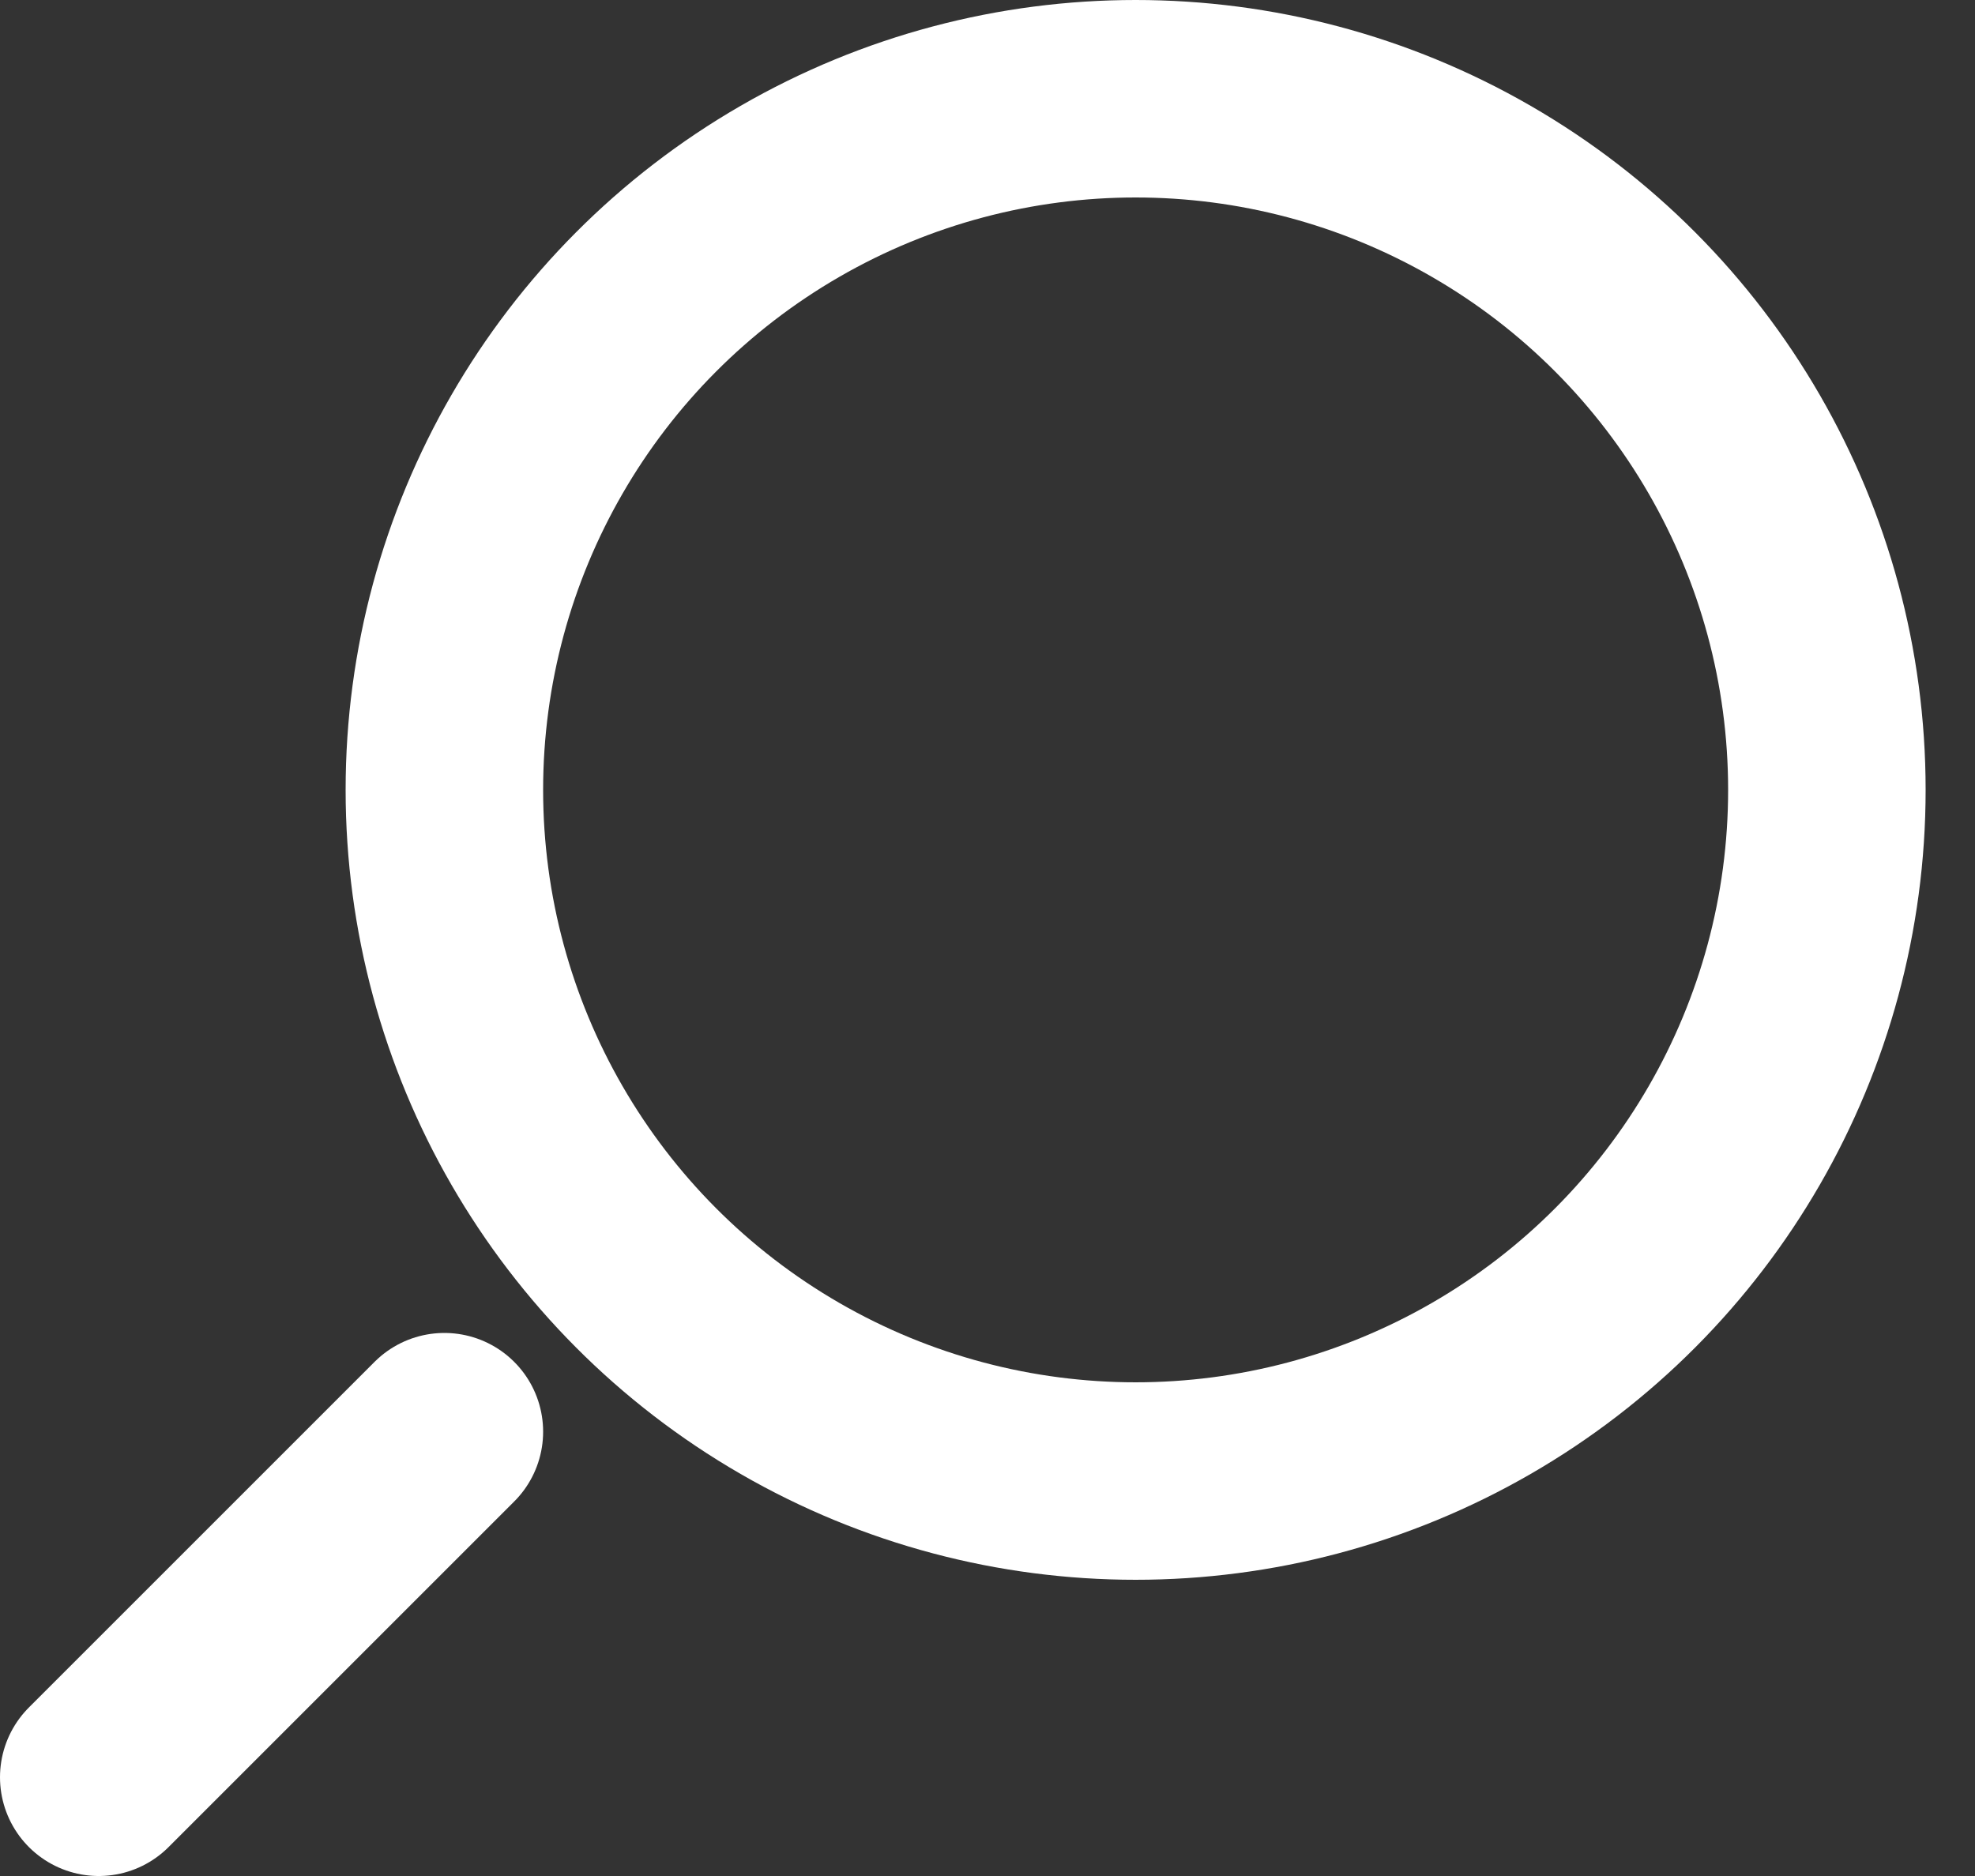 <svg width="20" height="19" viewBox="0 0 20 19" fill="none" xmlns="http://www.w3.org/2000/svg">
<rect x="0" y="0" width="20" height="19" fill="#333333" stroke="none"/>
<circle cx="11.5" cy="8" r="7" stroke="white" stroke-width="2"/>
<path d="M4.5 14.5L1 18" stroke="white" stroke-width="2" stroke-linecap="round" stroke-linejoin="round"/>
</svg>
